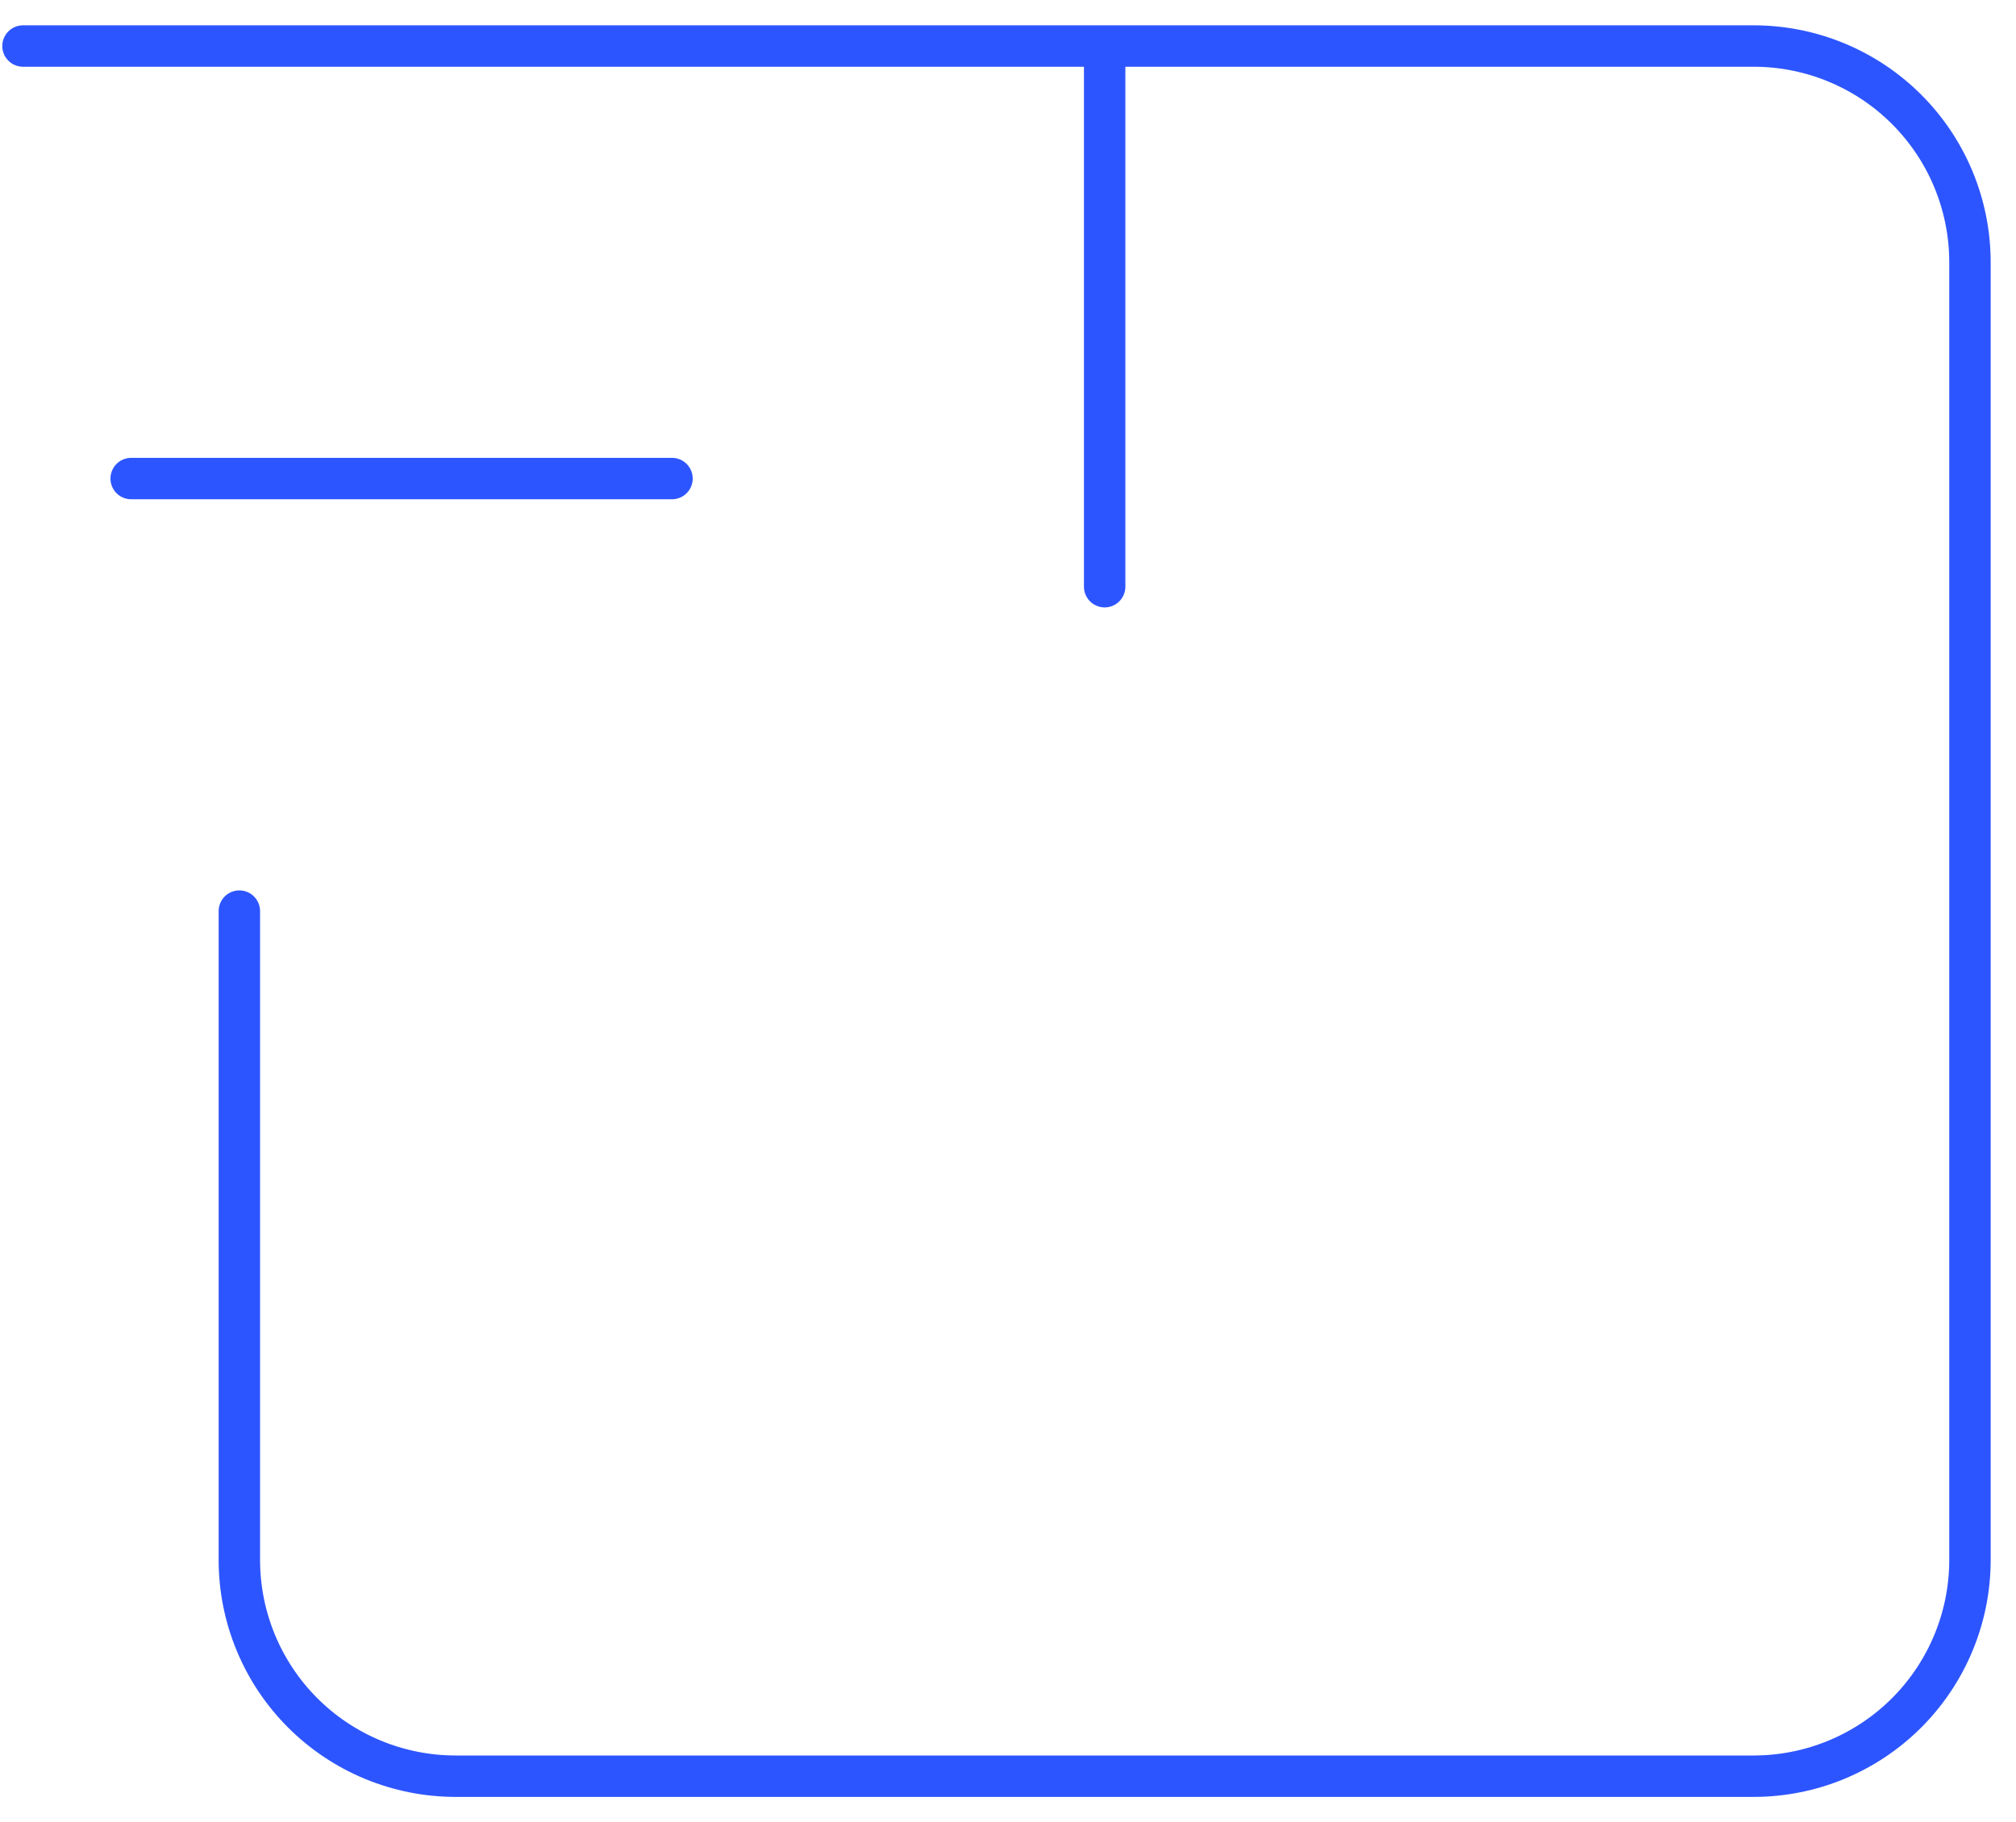 <svg width="73" height="66" viewBox="0 0 73 66" fill="none" xmlns="http://www.w3.org/2000/svg">
<path d="M0.833 1.667H63.5C65.578 1.667 67.57 2.492 69.039 3.961C70.508 5.43 71.333 7.422 71.333 9.5V56.5C71.333 58.577 70.508 60.57 69.039 62.039C67.57 63.508 65.578 64.333 63.5 64.333H16.5C14.422 64.333 12.43 63.508 10.961 62.039C9.492 60.57 8.667 58.577 8.667 56.5V33M40 21.25V1.667M24.333 17.333H4.75" stroke="#2D55FF" stroke-width="1.5" stroke-linecap="round" stroke-linejoin="round"/>
</svg>
